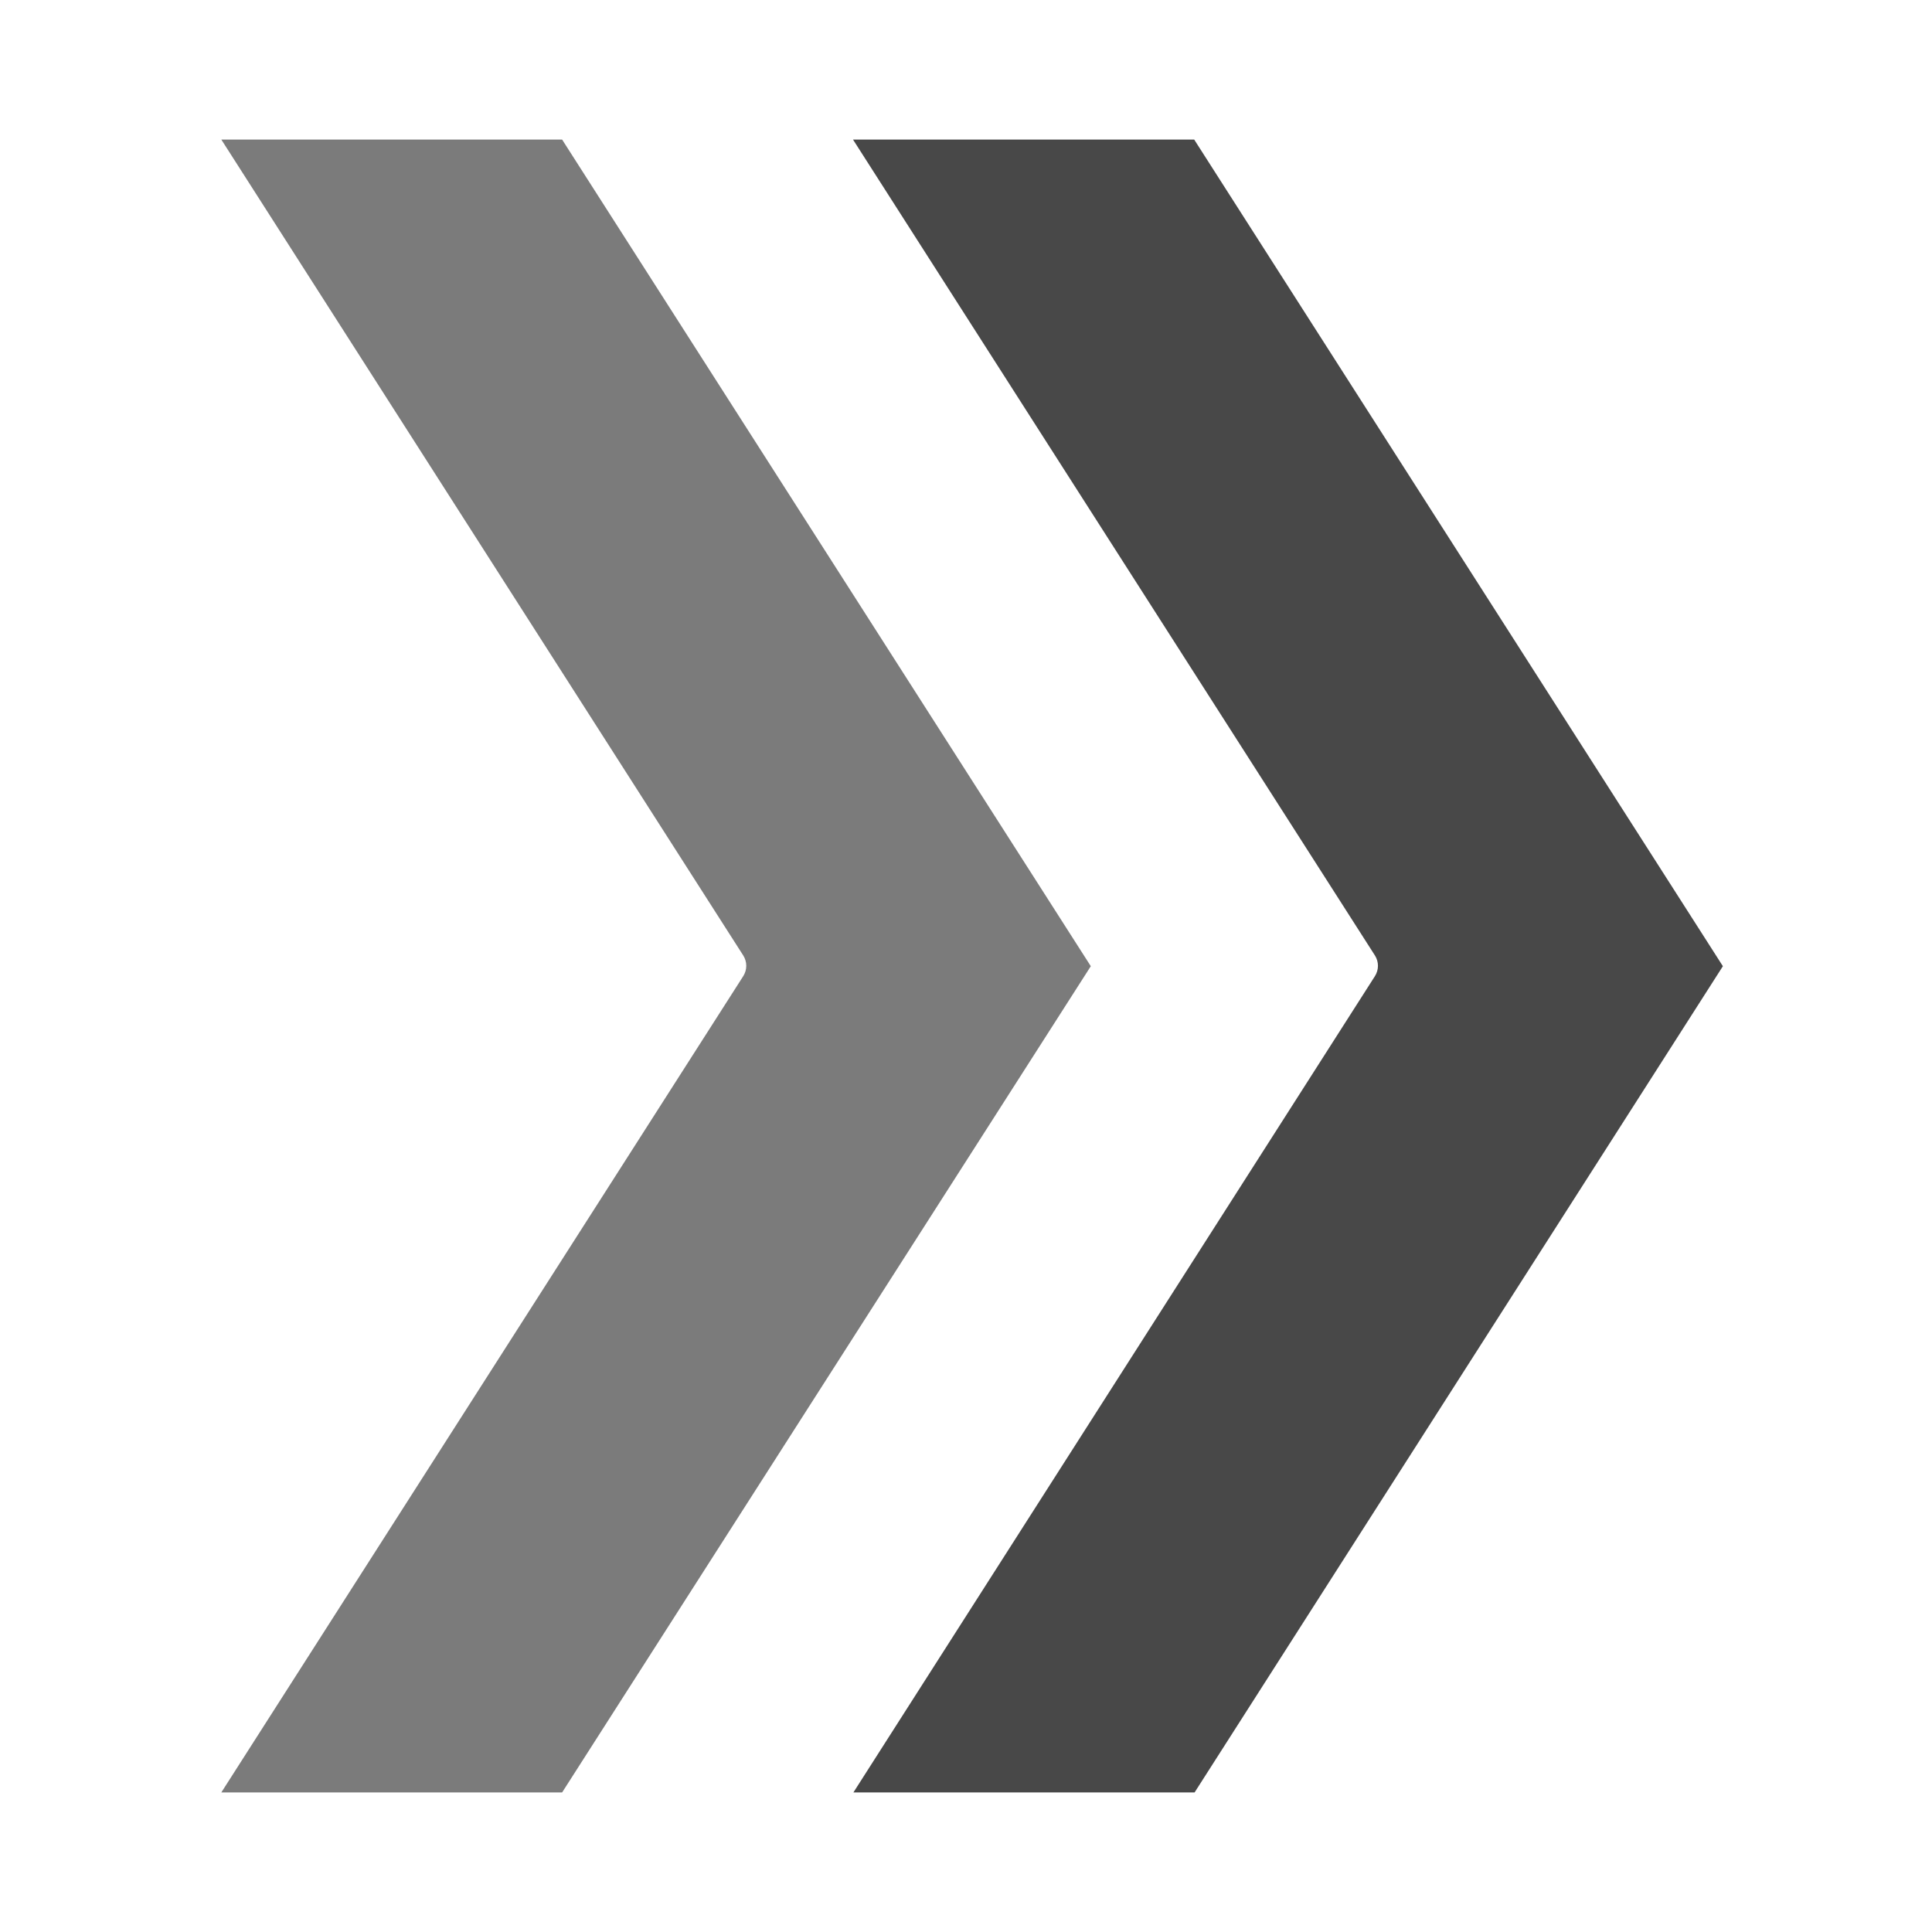 <svg id="Layer_1" enable-background="new 0 0 491.5 491.5" height="512" viewBox="0 0 491.5 491.5" width="512" xmlns="http://www.w3.org/2000/svg"><g clip-rule="evenodd" fill-rule="evenodd"><path d="m143 35.5h-86.7l132.8 207.6c1 1.6 1 3.6 0 5.2l-132.8 207.7h86.7l134.5-210.2z" fill="#7b7b7b"/><path d="m303.8 35.5h-86.8l132.8 207.6c1 1.6 1 3.6 0 5.2l-132.7 207.7h86.8l134.4-210.2z" fill="#484848"/></g></svg>